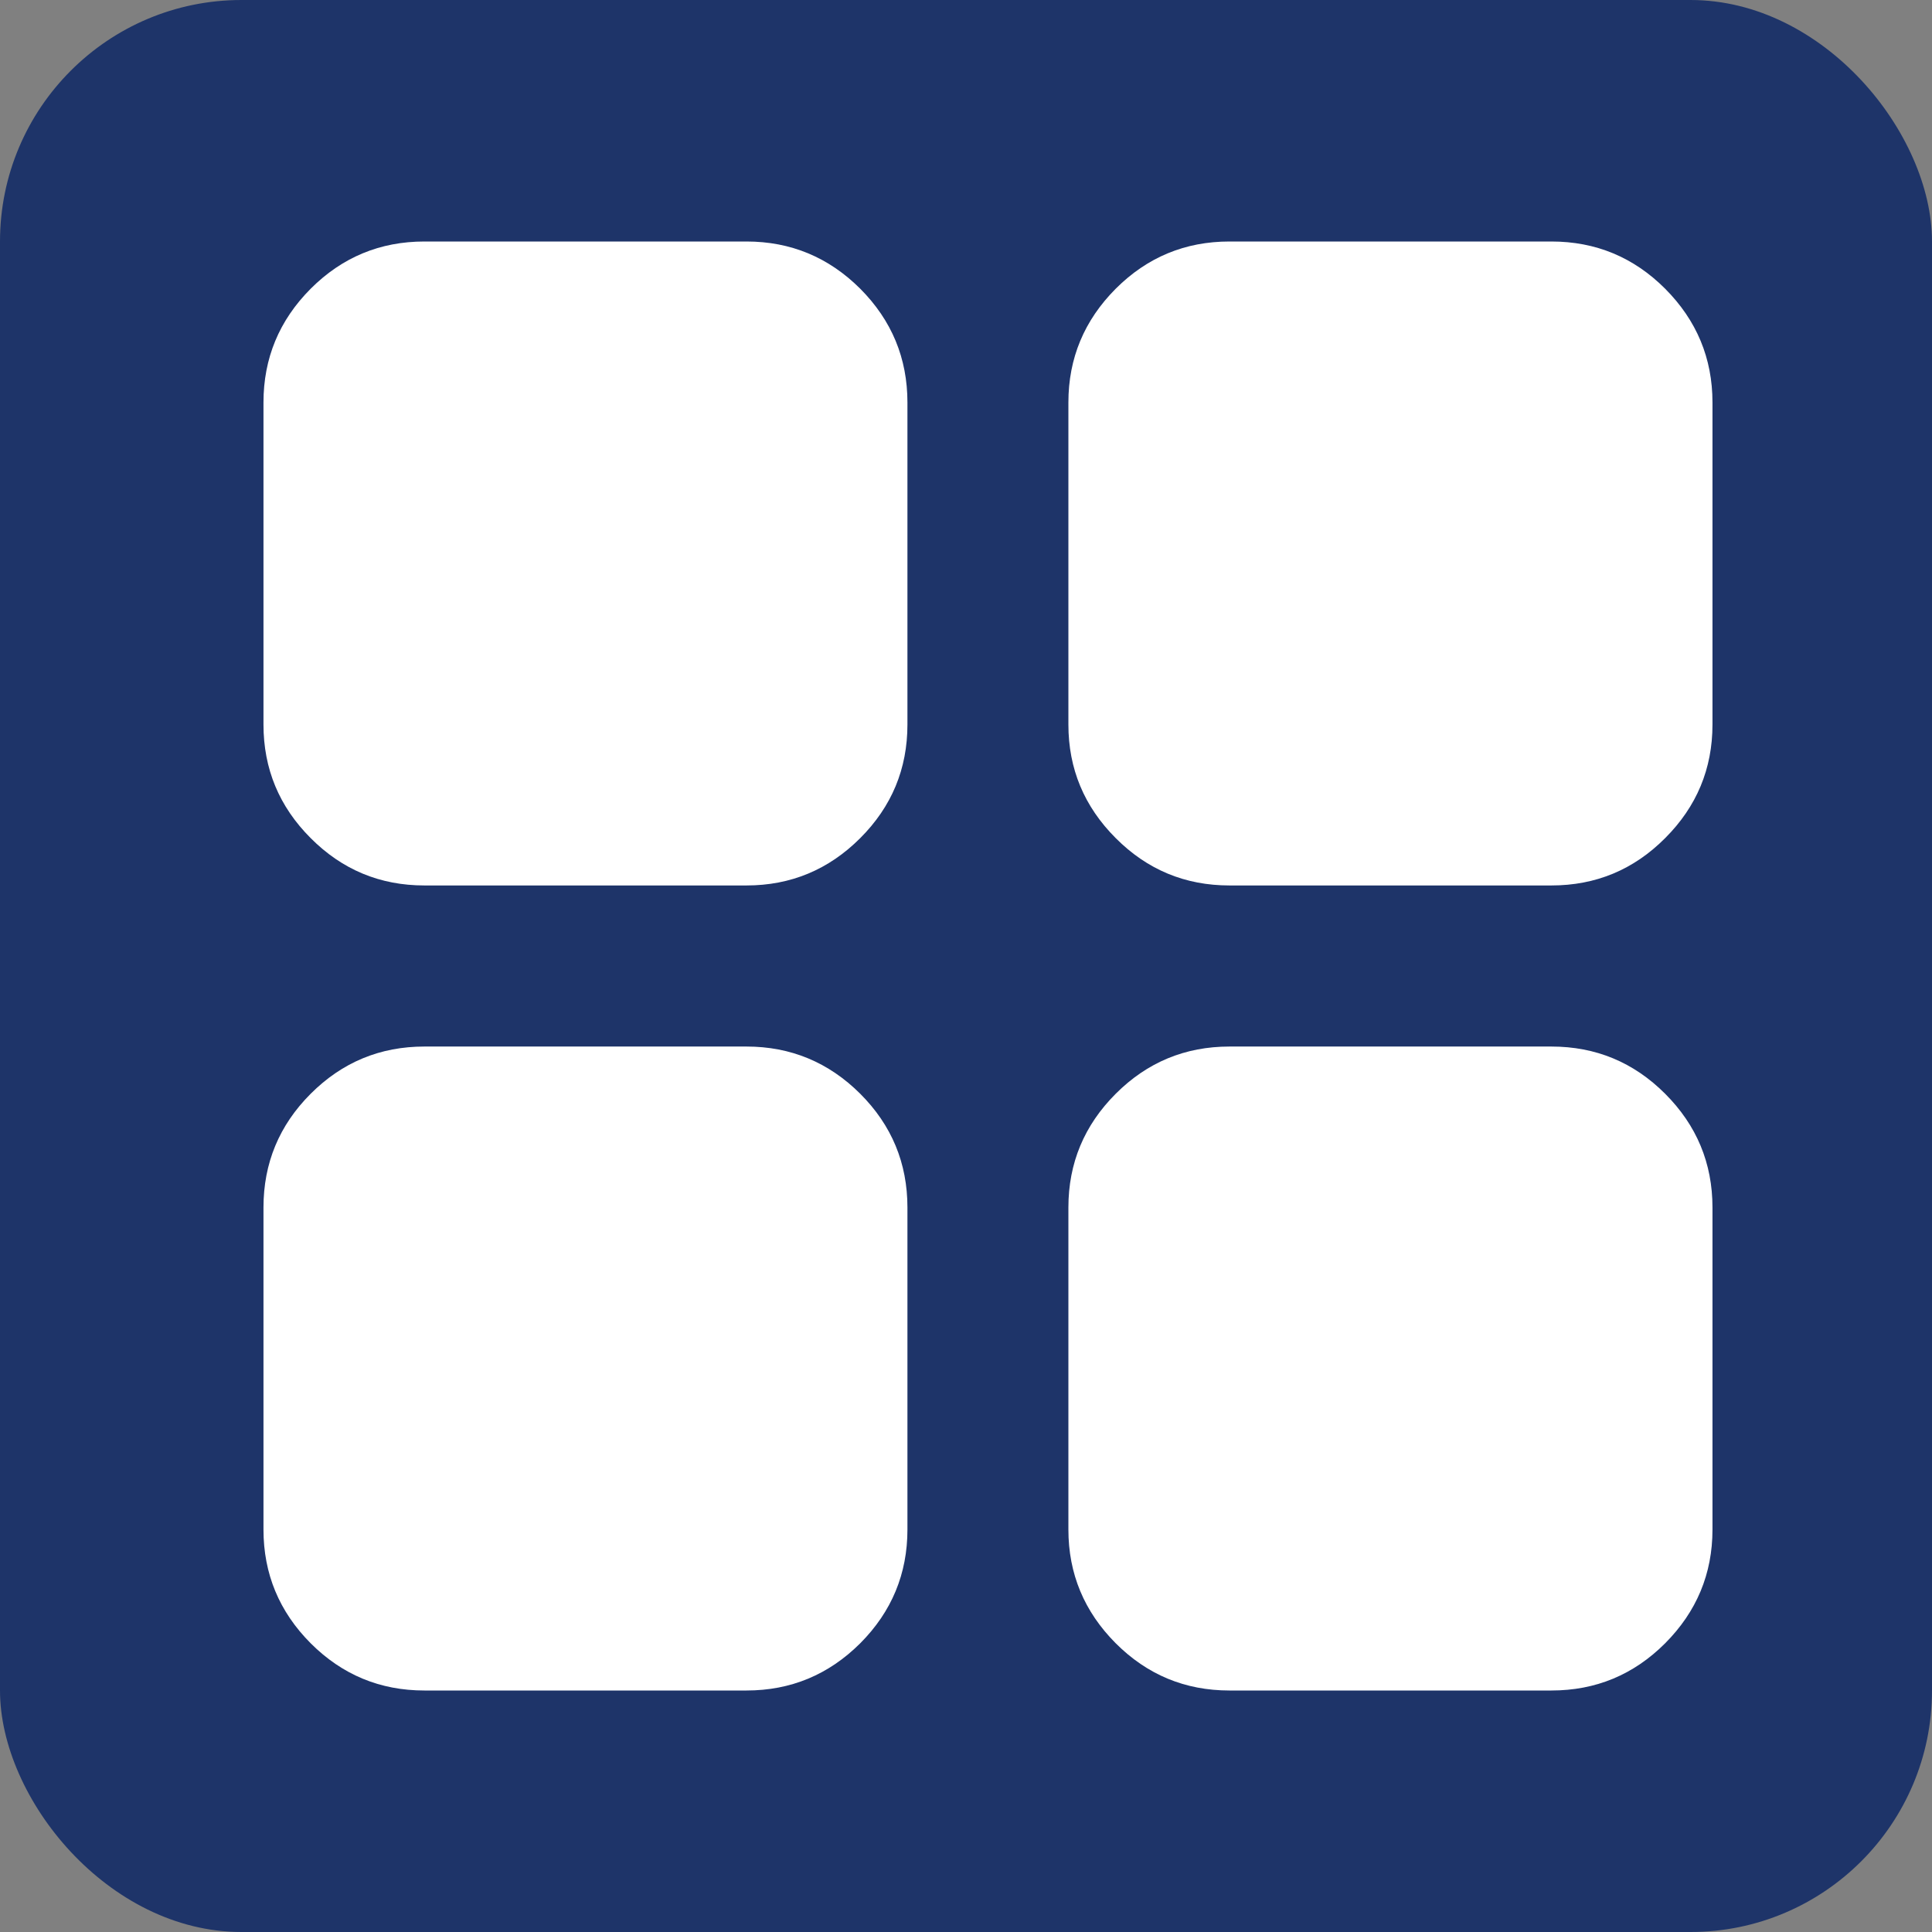 <svg width="16" height="16" viewBox="0 0 16 16" fill="none" xmlns="http://www.w3.org/2000/svg">
<rect x="0" y="0" width="16" height="16" fill="#808080" stroke="none"/>
<rect width="16" height="16" rx="2" fill="#1E3469"/>
<path d="M3.515 7.333C3.148 7.333 2.834 7.203 2.573 6.941C2.312 6.68 2.182 6.367 2.182 6V3.333C2.182 2.967 2.312 2.653 2.573 2.391C2.834 2.13 3.148 2 3.515 2H6.182C6.548 2 6.862 2.13 7.124 2.391C7.385 2.653 7.515 2.967 7.515 3.333V6C7.515 6.367 7.385 6.68 7.124 6.941C6.862 7.203 6.548 7.333 6.182 7.333H3.515ZM3.515 14C3.148 14 2.834 13.87 2.573 13.609C2.312 13.347 2.182 13.033 2.182 12.667V10C2.182 9.633 2.312 9.319 2.573 9.058C2.834 8.797 3.148 8.667 3.515 8.667H6.182C6.548 8.667 6.862 8.797 7.124 9.058C7.385 9.319 7.515 9.633 7.515 10V12.667C7.515 13.033 7.385 13.347 7.124 13.609C6.862 13.87 6.548 14 6.182 14H3.515ZM10.182 7.333C9.815 7.333 9.501 7.203 9.24 6.941C8.979 6.68 8.848 6.367 8.848 6V3.333C8.848 2.967 8.979 2.653 9.24 2.391C9.501 2.13 9.815 2 10.182 2H12.848C13.215 2 13.529 2.13 13.79 2.391C14.051 2.653 14.182 2.967 14.182 3.333V6C14.182 6.367 14.051 6.68 13.79 6.941C13.529 7.203 13.215 7.333 12.848 7.333H10.182ZM10.182 14C9.815 14 9.501 13.87 9.24 13.609C8.979 13.347 8.848 13.033 8.848 12.667V10C8.848 9.633 8.979 9.319 9.24 9.058C9.501 8.797 9.815 8.667 10.182 8.667H12.848C13.215 8.667 13.529 8.797 13.79 9.058C14.051 9.319 14.182 9.633 14.182 10V12.667C14.182 13.033 14.051 13.347 13.79 13.609C13.529 13.87 13.215 14 12.848 14H10.182Z" fill="white"/>
</svg>
